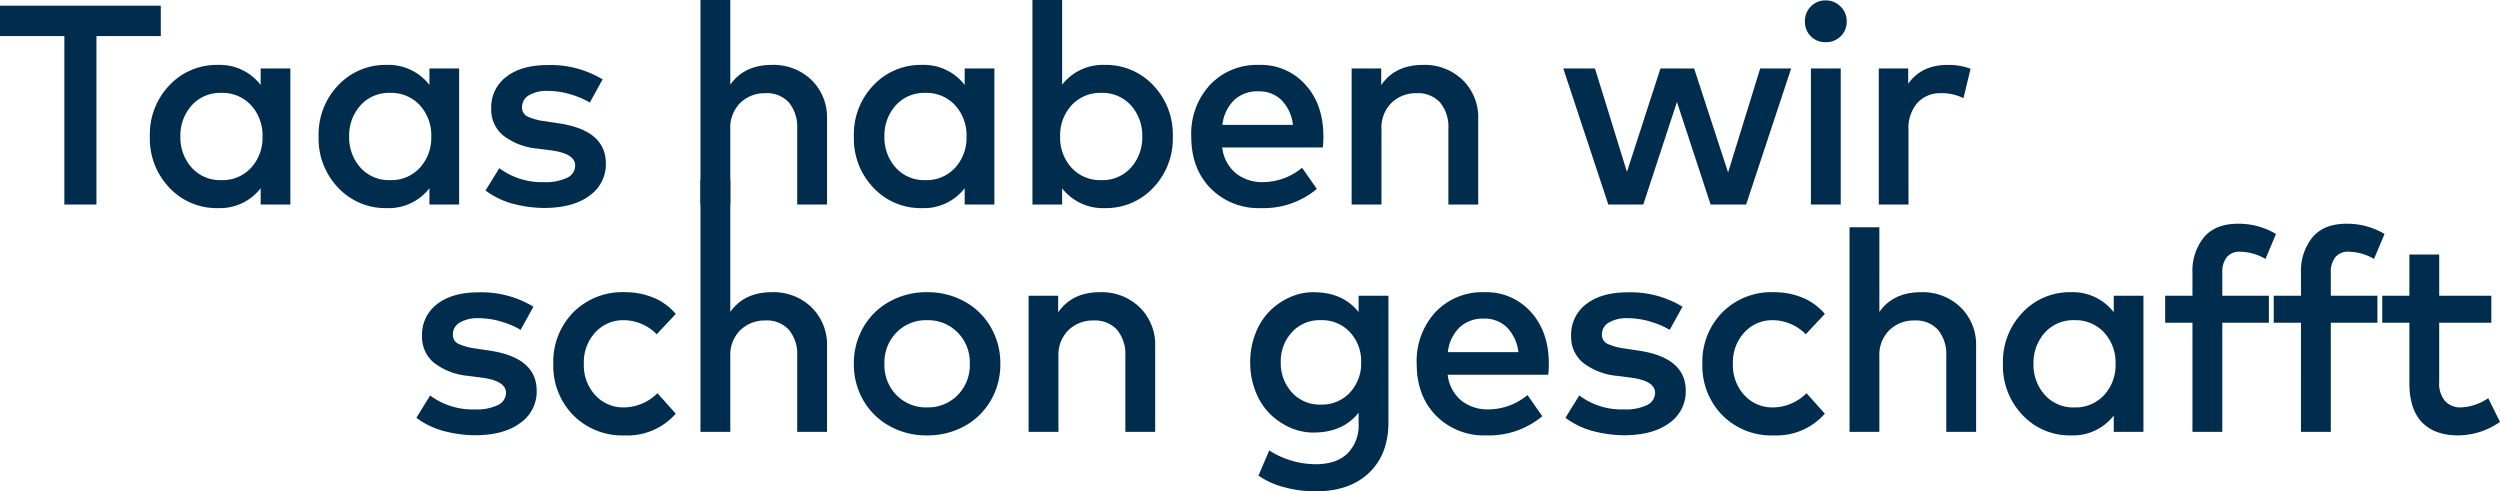 <svg xmlns="http://www.w3.org/2000/svg" width="527.97" height="103.77" viewBox="0 0 527.97 103.77">
  <g id="Schriftzug_-_Taas_haben_wir_schon_geschafft_-_Main" data-name="Schriftzug - Taas haben wir schon geschafft - Main" transform="translate(-1873.14 -427.24)">
    <path id="Pfad_188" data-name="Pfad 188" d="M24.48-21.54a17.535,17.535,0,0,0-3.99-1.71A16.5,16.5,0,0,0,15.6-24a7.316,7.316,0,0,0-3.99.93,2.842,2.842,0,0,0-1.44,2.49,2.076,2.076,0,0,0,1.2,2.01,12.507,12.507,0,0,0,3.54.96l2.97.45q9.99,1.47,9.99,8.49a8.077,8.077,0,0,1-3.48,6.81Q20.91.72,14.79.72A26.289,26.289,0,0,1,8.565-.09a16.878,16.878,0,0,1-6.1-2.88L5.37-7.68a14.977,14.977,0,0,0,9.48,2.94,10.22,10.22,0,0,0,4.86-.93,2.851,2.851,0,0,0,1.68-2.58q0-2.49-4.98-3.18l-3-.39a13.813,13.813,0,0,1-7.275-2.805A7.085,7.085,0,0,1,3.66-20.25a8.063,8.063,0,0,1,3.195-6.735q3.2-2.475,8.685-2.475a21.181,21.181,0,0,1,11.64,3.03ZM46.5-29.49a15.511,15.511,0,0,1,6.06,1.17,12.149,12.149,0,0,1,4.68,3.42l-4.02,4.29a9.871,9.871,0,0,0-6.9-2.97A7.969,7.969,0,0,0,40.245-21a9.314,9.314,0,0,0-2.415,6.63,9.314,9.314,0,0,0,2.415,6.63A7.969,7.969,0,0,0,46.32-5.16a10.123,10.123,0,0,0,7.05-3l3.87,4.32A13.508,13.508,0,0,1,46.5.75,14.593,14.593,0,0,1,35.565-3.54,14.877,14.877,0,0,1,31.38-14.37,14.877,14.877,0,0,1,35.565-25.2,14.593,14.593,0,0,1,46.5-29.49Zm22.26,4.17q2.94-4.17,8.76-4.17a11.516,11.516,0,0,1,8.4,3.195,11.009,11.009,0,0,1,3.27,8.235V0h-6.3V-15.99a8.075,8.075,0,0,0-1.755-5.565A6.273,6.273,0,0,0,76.2-23.52a7.406,7.406,0,0,0-5.31,2.025,7.312,7.312,0,0,0-2.13,5.565V0h-6.3V-53.2h6.3Zm33.63-2.19a15.944,15.944,0,0,1,7.92-1.98,16.04,16.04,0,0,1,7.92,1.965,14.339,14.339,0,0,1,5.55,5.43,15.114,15.114,0,0,1,2.01,7.725,15.113,15.113,0,0,1-2.01,7.725,14.339,14.339,0,0,1-5.55,5.43A16.04,16.04,0,0,1,110.31.75a15.944,15.944,0,0,1-7.92-1.98,14.37,14.37,0,0,1-5.535-5.43,15.121,15.121,0,0,1-2-7.71,15.121,15.121,0,0,1,2-7.71A14.37,14.37,0,0,1,102.39-27.51ZM116.76-21a8.751,8.751,0,0,0-6.45-2.58A8.7,8.7,0,0,0,103.875-21a9,9,0,0,0-2.565,6.63,9,9,0,0,0,2.565,6.63,8.7,8.7,0,0,0,6.435,2.58,8.751,8.751,0,0,0,6.45-2.58,8.975,8.975,0,0,0,2.58-6.63A8.975,8.975,0,0,0,116.76-21Zm30.06-8.49a11.516,11.516,0,0,1,8.4,3.195,11.009,11.009,0,0,1,3.27,8.235V0h-6.3V-15.99a8.075,8.075,0,0,0-1.755-5.565A6.273,6.273,0,0,0,145.5-23.52a7.406,7.406,0,0,0-5.31,2.025,7.312,7.312,0,0,0-2.13,5.565V0h-6.3V-28.74H138v3.51Q140.94-29.49,146.82-29.49Zm45.06,0q6.27,0,9.57,4.2v-3.45h6.3V-2.01q0,6.78-4.11,10.68t-11.31,3.9a25.228,25.228,0,0,1-6.57-.87,16.762,16.762,0,0,1-5.46-2.46l2.28-5.31a18.306,18.306,0,0,0,9.75,2.91q4.41,0,6.765-2.265A8.349,8.349,0,0,0,201.45-1.74V-4.05q-3.3,4.2-9.57,4.2a12.03,12.03,0,0,1-4.86-1.035,14.184,14.184,0,0,1-4.26-2.88,13.582,13.582,0,0,1-3.045-4.7,16.38,16.38,0,0,1-1.155-6.21,16.38,16.38,0,0,1,1.155-6.21,13.582,13.582,0,0,1,3.045-4.7,14.184,14.184,0,0,1,4.26-2.88A12.03,12.03,0,0,1,191.88-29.49Zm1.62,5.91a7.919,7.919,0,0,0-6.165,2.565,9.1,9.1,0,0,0-2.325,6.345,9.127,9.127,0,0,0,2.325,6.315A7.875,7.875,0,0,0,193.5-5.76,8,8,0,0,0,199.62-8.3a8.97,8.97,0,0,0,2.37-6.375,8.97,8.97,0,0,0-2.37-6.375A8,8,0,0,0,193.5-23.58Zm34.53-5.91a12.606,12.606,0,0,1,9.81,4.185q3.78,4.185,3.78,10.905a19.286,19.286,0,0,1-.12,2.34H220.26a8.219,8.219,0,0,0,2.925,5.49,8.894,8.894,0,0,0,5.625,1.83,12.988,12.988,0,0,0,8.31-3.03l3.12,4.47A17.56,17.56,0,0,1,228.42.75a14.238,14.238,0,0,1-10.6-4.155q-4.095-4.155-4.1-10.965a15.225,15.225,0,0,1,3.975-10.935A13.608,13.608,0,0,1,228.03-29.49Zm-.12,5.58a7.108,7.108,0,0,0-5.19,1.9,8.769,8.769,0,0,0-2.43,5.175H235.2a8.924,8.924,0,0,0-2.415-5.22A6.687,6.687,0,0,0,227.91-23.91Zm39.24,2.37a17.535,17.535,0,0,0-3.99-1.71,16.5,16.5,0,0,0-4.89-.75,7.316,7.316,0,0,0-3.99.93,2.842,2.842,0,0,0-1.44,2.49,2.076,2.076,0,0,0,1.2,2.01,12.507,12.507,0,0,0,3.54.96l2.97.45q9.99,1.47,9.99,8.49a8.077,8.077,0,0,1-3.48,6.81Q263.58.72,257.46.72a26.289,26.289,0,0,1-6.225-.81,16.878,16.878,0,0,1-6.1-2.88l2.91-4.71a14.977,14.977,0,0,0,9.48,2.94,10.22,10.22,0,0,0,4.86-.93,2.851,2.851,0,0,0,1.68-2.58q0-2.49-4.98-3.18l-3-.39a13.813,13.813,0,0,1-7.275-2.805,7.085,7.085,0,0,1-2.475-5.625,8.063,8.063,0,0,1,3.195-6.735q3.2-2.475,8.685-2.475a21.181,21.181,0,0,1,11.64,3.03Zm22.02-7.95a15.512,15.512,0,0,1,6.06,1.17,12.148,12.148,0,0,1,4.68,3.42l-4.02,4.29a9.871,9.871,0,0,0-6.9-2.97A7.969,7.969,0,0,0,282.915-21a9.313,9.313,0,0,0-2.415,6.63,9.313,9.313,0,0,0,2.415,6.63,7.969,7.969,0,0,0,6.075,2.58,10.123,10.123,0,0,0,7.05-3l3.87,4.32A13.508,13.508,0,0,1,289.17.75a14.593,14.593,0,0,1-10.935-4.29,14.877,14.877,0,0,1-4.185-10.83,14.877,14.877,0,0,1,4.185-10.83A14.593,14.593,0,0,1,289.17-29.49Zm22.26,4.17q2.94-4.17,8.76-4.17a11.516,11.516,0,0,1,8.4,3.195,11.009,11.009,0,0,1,3.27,8.235V0h-6.3V-15.99a8.075,8.075,0,0,0-1.755-5.565,6.273,6.273,0,0,0-4.935-1.965,7.406,7.406,0,0,0-5.31,2.025,7.312,7.312,0,0,0-2.13,5.565V0h-6.3V-43.2h6.3ZM367.2,0h-6.27V-3.45A10.861,10.861,0,0,1,351.9.75a13.651,13.651,0,0,1-10.23-4.29,14.966,14.966,0,0,1-4.14-10.83,14.966,14.966,0,0,1,4.14-10.83,13.651,13.651,0,0,1,10.23-4.29,10.882,10.882,0,0,1,9.03,4.23v-3.48h6.27ZM352.65-23.58a8.031,8.031,0,0,0-6.3,2.655,9.485,9.485,0,0,0-2.37,6.555,9.485,9.485,0,0,0,2.37,6.555,8.031,8.031,0,0,0,6.3,2.655A8.132,8.132,0,0,0,358.9-7.77a9.34,9.34,0,0,0,2.415-6.6,9.34,9.34,0,0,0-2.415-6.6A8.132,8.132,0,0,0,352.65-23.58Zm41.04.54h-9.84V0h-6.3V-23.04h-5.76v-5.7h5.76V-33.6a11.233,11.233,0,0,1,2.415-7.47q2.415-2.88,7.215-2.88a15.372,15.372,0,0,1,8.01,2.16l-2.22,5.28a10.708,10.708,0,0,0-5.37-1.53,3.443,3.443,0,0,0-2.79,1.14,5,5,0,0,0-.96,3.3v4.86h9.84Zm22.92,0h-9.84V0h-6.3V-23.04h-5.76v-5.7h5.76V-33.6a11.233,11.233,0,0,1,2.415-7.47q2.415-2.88,7.215-2.88a15.372,15.372,0,0,1,8.01,2.16l-2.22,5.28a10.708,10.708,0,0,0-5.37-1.53,3.443,3.443,0,0,0-2.79,1.14,5,5,0,0,0-.96,3.3v4.86h9.84Zm24.06,0H429.66v12.51a5.681,5.681,0,0,0,1.26,4.05,4.354,4.354,0,0,0,3.3,1.32,10.975,10.975,0,0,0,5.79-1.95L442.5-2.1A15.56,15.56,0,0,1,433.68.75q-4.98,0-7.65-2.76t-2.67-8.4V-23.04h-5.73v-5.7h5.73v-8.7h6.3v8.7h11.01Z" transform="translate(1958.61 518.44)" fill="#002d4e"/>
    <path id="Pfad_189" data-name="Pfad 189" d="M35.1-35.58H21.51V0H14.73V-35.58H1.14V-42H35.1ZM62.46,0H56.19V-3.45A10.861,10.861,0,0,1,47.16.75,13.651,13.651,0,0,1,36.93-3.54a14.965,14.965,0,0,1-4.14-10.83A14.965,14.965,0,0,1,36.93-25.2a13.651,13.651,0,0,1,10.23-4.29,10.882,10.882,0,0,1,9.03,4.23v-3.48h6.27ZM47.91-23.58a8.031,8.031,0,0,0-6.3,2.655,9.485,9.485,0,0,0-2.37,6.555,9.485,9.485,0,0,0,2.37,6.555,8.031,8.031,0,0,0,6.3,2.655,8.132,8.132,0,0,0,6.255-2.61,9.34,9.34,0,0,0,2.415-6.6,9.34,9.34,0,0,0-2.415-6.6A8.132,8.132,0,0,0,47.91-23.58ZM98.1,0H91.83V-3.45A10.861,10.861,0,0,1,82.8.75,13.651,13.651,0,0,1,72.57-3.54a14.965,14.965,0,0,1-4.14-10.83A14.965,14.965,0,0,1,72.57-25.2,13.651,13.651,0,0,1,82.8-29.49a10.882,10.882,0,0,1,9.03,4.23v-3.48H98.1ZM83.55-23.58a8.031,8.031,0,0,0-6.3,2.655,9.485,9.485,0,0,0-2.37,6.555,9.485,9.485,0,0,0,2.37,6.555,8.031,8.031,0,0,0,6.3,2.655,8.132,8.132,0,0,0,6.255-2.61,9.34,9.34,0,0,0,2.415-6.6,9.34,9.34,0,0,0-2.415-6.6A8.132,8.132,0,0,0,83.55-23.58Zm42.15,2.04a17.535,17.535,0,0,0-3.99-1.71,16.5,16.5,0,0,0-4.89-.75,7.316,7.316,0,0,0-3.99.93,2.842,2.842,0,0,0-1.44,2.49,2.076,2.076,0,0,0,1.2,2.01,12.507,12.507,0,0,0,3.54.96l2.97.45q9.99,1.47,9.99,8.49a8.077,8.077,0,0,1-3.48,6.81Q122.13.72,116.01.72a26.289,26.289,0,0,1-6.225-.81,16.878,16.878,0,0,1-6.105-2.88l2.91-4.71a14.977,14.977,0,0,0,9.48,2.94,10.22,10.22,0,0,0,4.86-.93,2.851,2.851,0,0,0,1.68-2.58q0-2.49-4.98-3.18l-3-.39a13.813,13.813,0,0,1-7.275-2.805,7.085,7.085,0,0,1-2.475-5.625,8.063,8.063,0,0,1,3.195-6.735q3.195-2.475,8.685-2.475a21.181,21.181,0,0,1,11.64,3.03Zm29.67-3.78q2.94-4.17,8.76-4.17a11.516,11.516,0,0,1,8.4,3.195,11.009,11.009,0,0,1,3.27,8.235V0h-6.3V-15.99a8.075,8.075,0,0,0-1.755-5.565,6.273,6.273,0,0,0-4.935-1.965,7.405,7.405,0,0,0-5.31,2.025,7.312,7.312,0,0,0-2.13,5.565V0h-6.3V-43.2h6.3ZM211.14,0h-6.27V-3.45a10.861,10.861,0,0,1-9.03,4.2,13.651,13.651,0,0,1-10.23-4.29,14.966,14.966,0,0,1-4.14-10.83,14.966,14.966,0,0,1,4.14-10.83,13.651,13.651,0,0,1,10.23-4.29,10.882,10.882,0,0,1,9.03,4.23v-3.48h6.27ZM196.59-23.58a8.031,8.031,0,0,0-6.3,2.655,9.485,9.485,0,0,0-2.37,6.555,9.485,9.485,0,0,0,2.37,6.555,8.031,8.031,0,0,0,6.3,2.655,8.132,8.132,0,0,0,6.255-2.61,9.34,9.34,0,0,0,2.415-6.6,9.34,9.34,0,0,0-2.415-6.6A8.132,8.132,0,0,0,196.59-23.58Zm37.86-5.91a13.651,13.651,0,0,1,10.23,4.29,14.966,14.966,0,0,1,4.14,10.83,14.966,14.966,0,0,1-4.14,10.83A13.651,13.651,0,0,1,234.45.75a10.912,10.912,0,0,1-9-4.17V0h-6.27V-43.2h6.27v17.88A10.912,10.912,0,0,1,234.45-29.49Zm-.75,5.91a8.132,8.132,0,0,0-6.255,2.61,9.34,9.34,0,0,0-2.415,6.6,9.34,9.34,0,0,0,2.415,6.6A8.132,8.132,0,0,0,233.7-5.16,8.031,8.031,0,0,0,240-7.815a9.485,9.485,0,0,0,2.37-6.555A9.485,9.485,0,0,0,240-20.925,8.031,8.031,0,0,0,233.7-23.58Zm33.33-5.91a12.606,12.606,0,0,1,9.81,4.185q3.78,4.185,3.78,10.905a19.289,19.289,0,0,1-.12,2.34H259.26a8.219,8.219,0,0,0,2.925,5.49,8.894,8.894,0,0,0,5.625,1.83,12.988,12.988,0,0,0,8.31-3.03l3.12,4.47A17.56,17.56,0,0,1,267.42.75a14.238,14.238,0,0,1-10.6-4.155q-4.095-4.155-4.1-10.965A15.225,15.225,0,0,1,256.7-25.305,13.608,13.608,0,0,1,267.03-29.49Zm-.12,5.58a7.108,7.108,0,0,0-5.19,1.9,8.768,8.768,0,0,0-2.43,5.175H274.2a8.924,8.924,0,0,0-2.415-5.22A6.687,6.687,0,0,0,266.91-23.91Zm34.74-5.58a11.516,11.516,0,0,1,8.4,3.195,11.009,11.009,0,0,1,3.27,8.235V0h-6.3V-15.99a8.075,8.075,0,0,0-1.755-5.565,6.273,6.273,0,0,0-4.935-1.965,7.406,7.406,0,0,0-5.31,2.025,7.312,7.312,0,0,0-2.13,5.565V0h-6.3V-28.74h6.24v3.51Q295.77-29.49,301.65-29.49ZM366.09-6.78l6.78-21.96h6.54L369.9,0h-7.5l-7.11-21.66L348.18,0H340.8l-9.51-28.74h6.69L344.73-6.9l7.08-21.84h7.11ZM389.88,0h-6.3V-28.74h6.3ZM386.7-43.11a4.285,4.285,0,0,1,3.15,1.29,4.285,4.285,0,0,1,1.29,3.15,4.2,4.2,0,0,1-1.275,3.135A4.352,4.352,0,0,1,386.7-34.29a4.251,4.251,0,0,1-3.135-1.245,4.251,4.251,0,0,1-1.245-3.135,4.352,4.352,0,0,1,1.245-3.165A4.2,4.2,0,0,1,386.7-43.11Zm25.77,13.62a13.061,13.061,0,0,1,4.83.81l-1.5,6.21a10.173,10.173,0,0,0-4.77-1.05,6.433,6.433,0,0,0-4.95,2.04,8.025,8.025,0,0,0-1.89,5.67V0h-6.27V-28.74h6.21v3.24Q406.92-29.49,412.47-29.49Z" transform="translate(1872 470.44)" fill="#002d4e"/>
  </g>
</svg>
